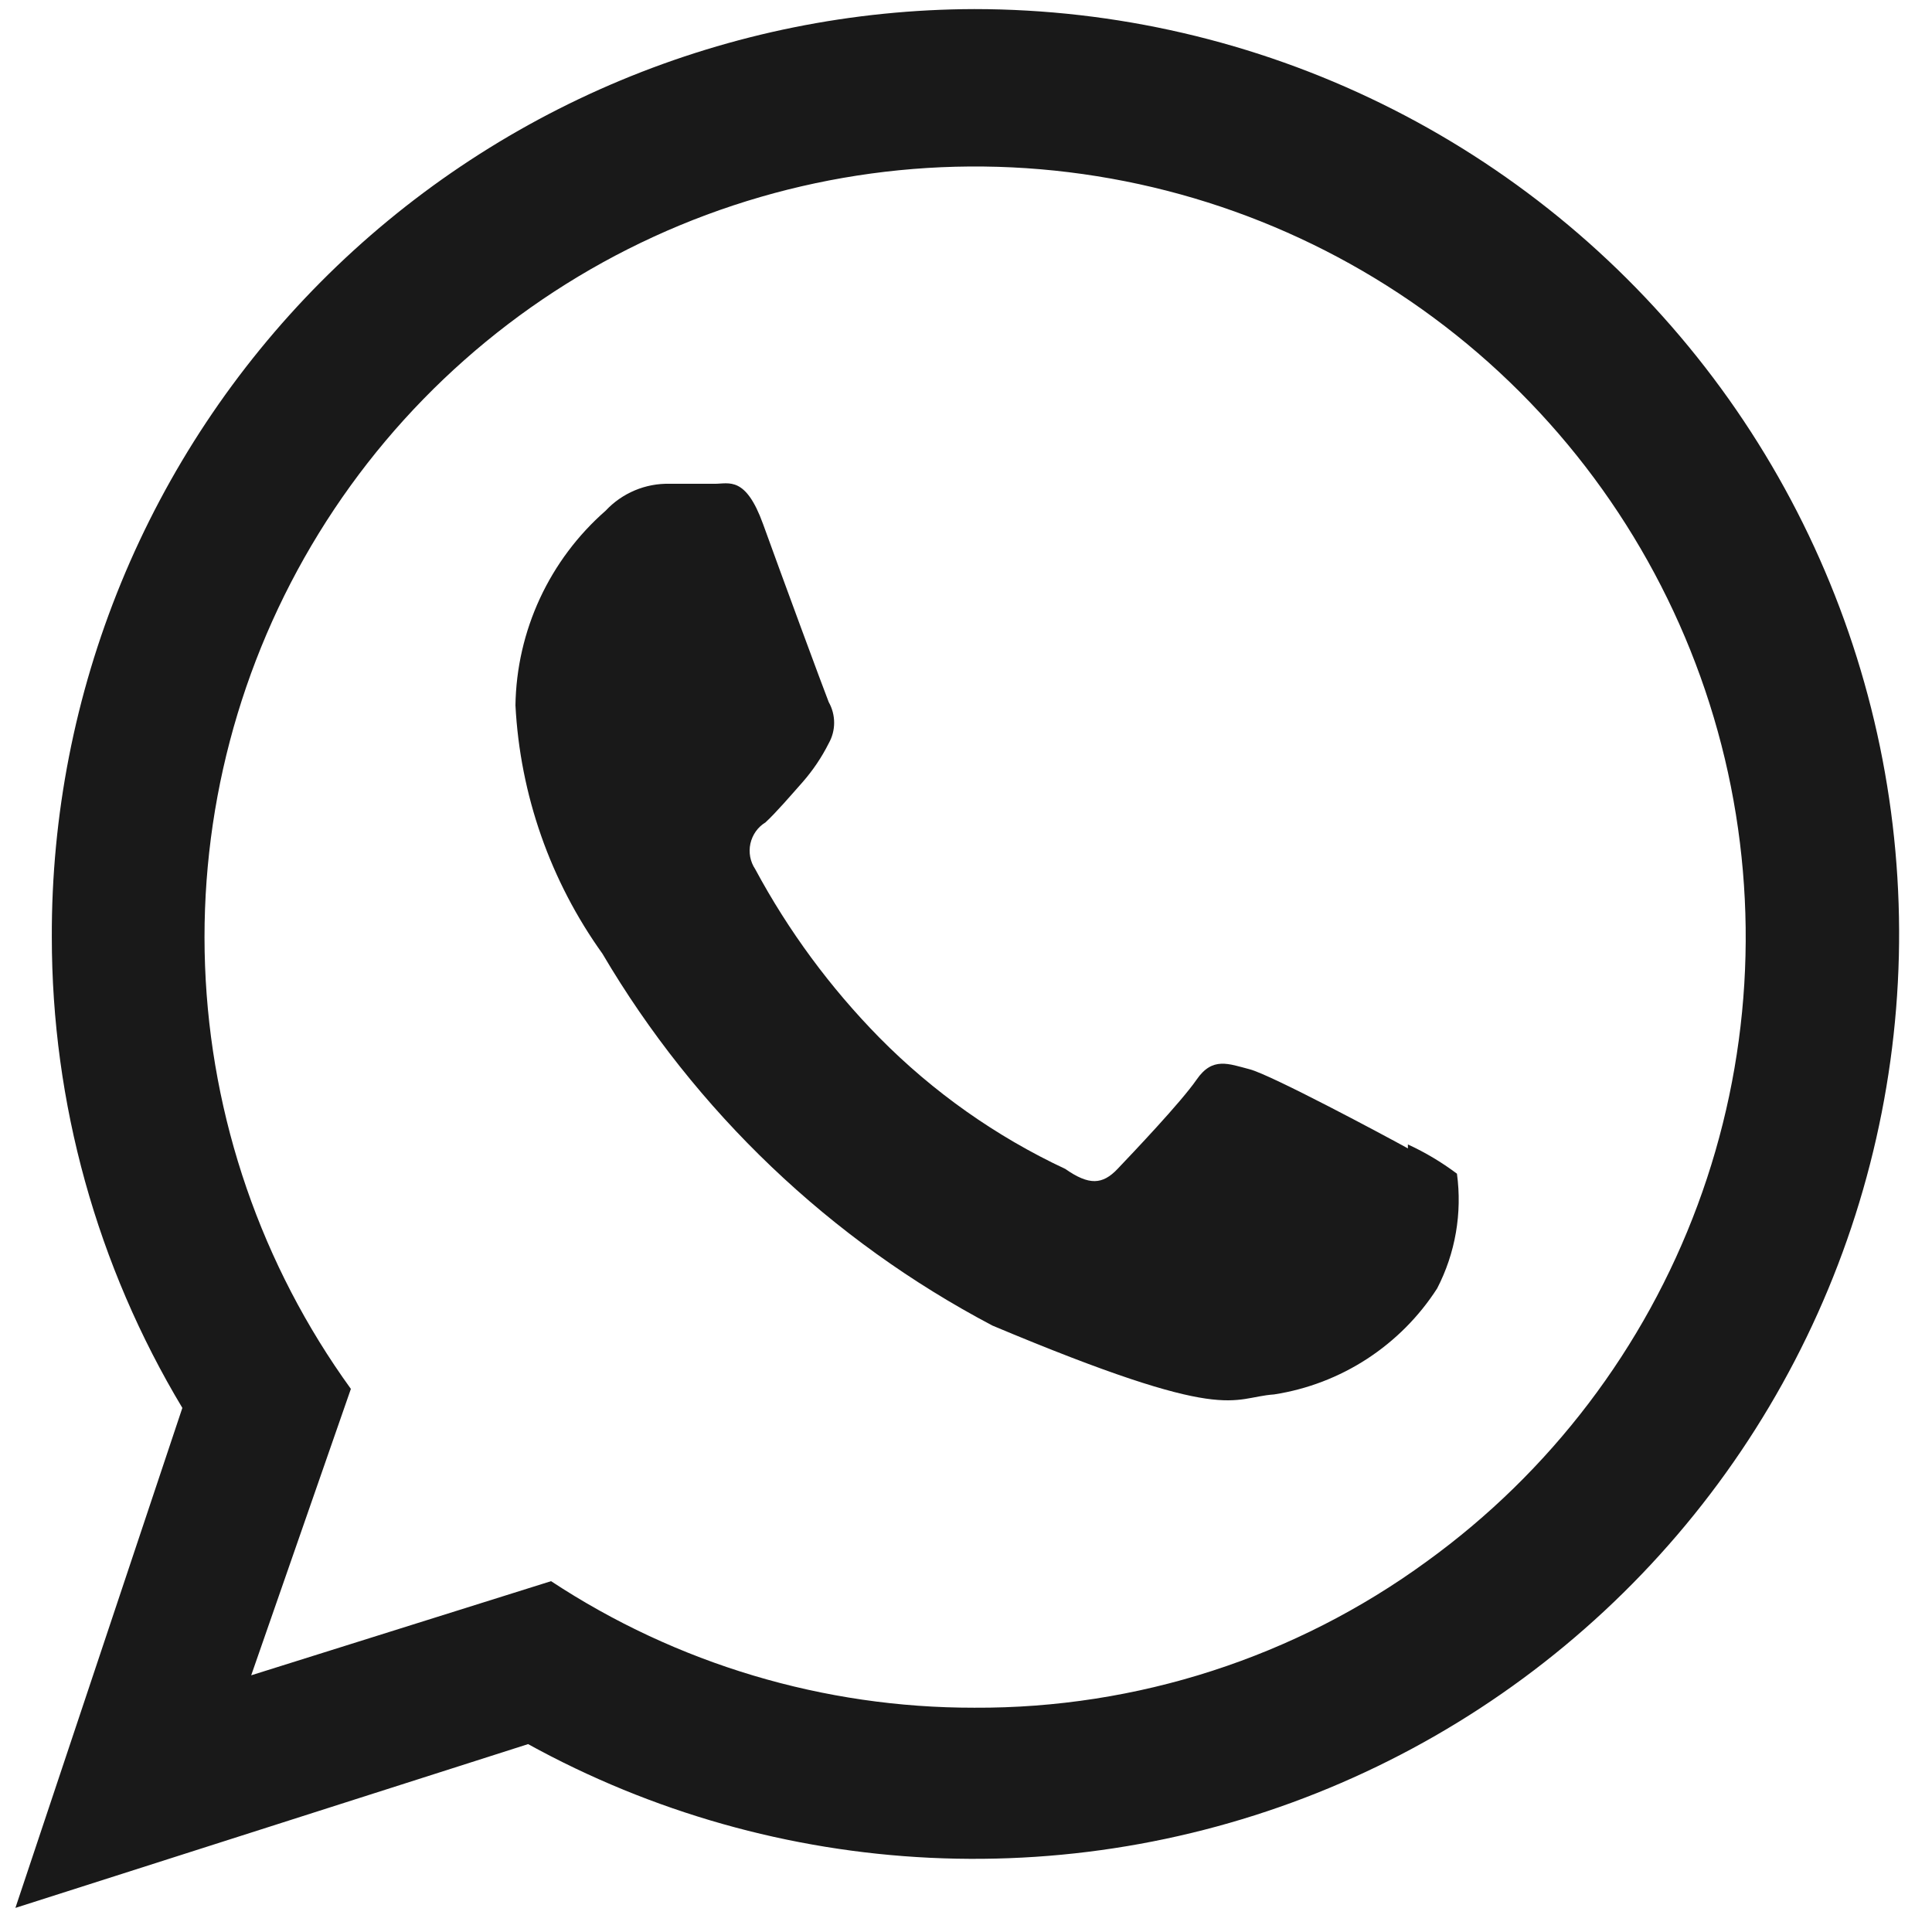 <svg width="44" height="44" viewBox="0 0 44 44" fill="none" xmlns="http://www.w3.org/2000/svg">
<path fill-rule="evenodd" clip-rule="evenodd" d="M22.19 0.207C19.422 0.214 16.683 0.767 14.129 1.833C11.575 2.899 9.256 4.458 7.305 6.421C5.354 8.384 3.809 10.712 2.758 13.272C1.707 15.833 1.171 18.575 1.18 21.343C1.18 25.12 2.208 28.826 4.153 32.064L0.351 43.451L12.027 39.721C14.842 41.271 17.973 42.157 21.182 42.31C24.391 42.463 27.593 41.881 30.542 40.606C33.492 39.332 36.11 37.4 38.198 34.958C40.286 32.516 41.787 29.628 42.587 26.517C43.388 23.405 43.465 20.152 42.815 17.006C42.164 13.86 40.803 10.904 38.834 8.365C36.866 5.826 34.343 3.771 31.457 2.357C28.573 0.943 25.402 0.208 22.19 0.207ZM22.19 38.892C18.763 38.897 15.411 37.895 12.55 36.01L5.721 38.154L7.991 31.631C5.956 28.819 4.8 25.467 4.67 21.998C4.54 18.53 5.442 15.1 7.261 12.144C9.08 9.188 11.735 6.837 14.89 5.39C18.045 3.943 21.558 3.463 24.985 4.013C28.413 4.562 31.6 6.115 34.145 8.476C36.689 10.837 38.477 13.9 39.281 17.277C40.084 20.653 39.869 24.193 38.661 27.447C37.454 30.701 35.308 33.524 32.496 35.559C29.505 37.743 25.893 38.911 22.19 38.892ZM32.064 26.154C31.541 25.865 28.947 24.478 28.46 24.352C27.974 24.226 27.613 24.064 27.253 24.586C26.892 25.108 25.793 26.262 25.451 26.622C25.109 26.982 24.802 27 24.262 26.622C22.684 25.883 21.251 24.871 20.027 23.631C18.908 22.492 17.955 21.2 17.199 19.793C17.142 19.709 17.104 19.613 17.085 19.514C17.067 19.414 17.068 19.311 17.09 19.212C17.112 19.113 17.154 19.019 17.212 18.936C17.271 18.853 17.346 18.783 17.433 18.73C17.685 18.496 18.009 18.117 18.28 17.811C18.514 17.543 18.714 17.247 18.874 16.928C18.955 16.785 18.997 16.624 18.997 16.46C18.997 16.296 18.955 16.134 18.874 15.991C18.766 15.721 17.775 13.036 17.379 11.937C16.982 10.838 16.604 11.018 16.28 11.018H15.253C14.98 11.011 14.709 11.062 14.457 11.168C14.206 11.274 13.979 11.431 13.793 11.631C13.16 12.185 12.65 12.866 12.296 13.629C11.942 14.393 11.752 15.222 11.739 16.063C11.845 18.1 12.533 20.063 13.721 21.721C15.837 25.315 18.913 28.247 22.604 30.19C28.009 32.46 28.009 31.829 29.018 31.757C29.773 31.64 30.493 31.364 31.133 30.948C31.773 30.531 32.317 29.985 32.73 29.343C33.146 28.539 33.303 27.627 33.181 26.73C32.833 26.469 32.459 26.245 32.064 26.064V26.154Z" fill="#191919"/>
</svg>
